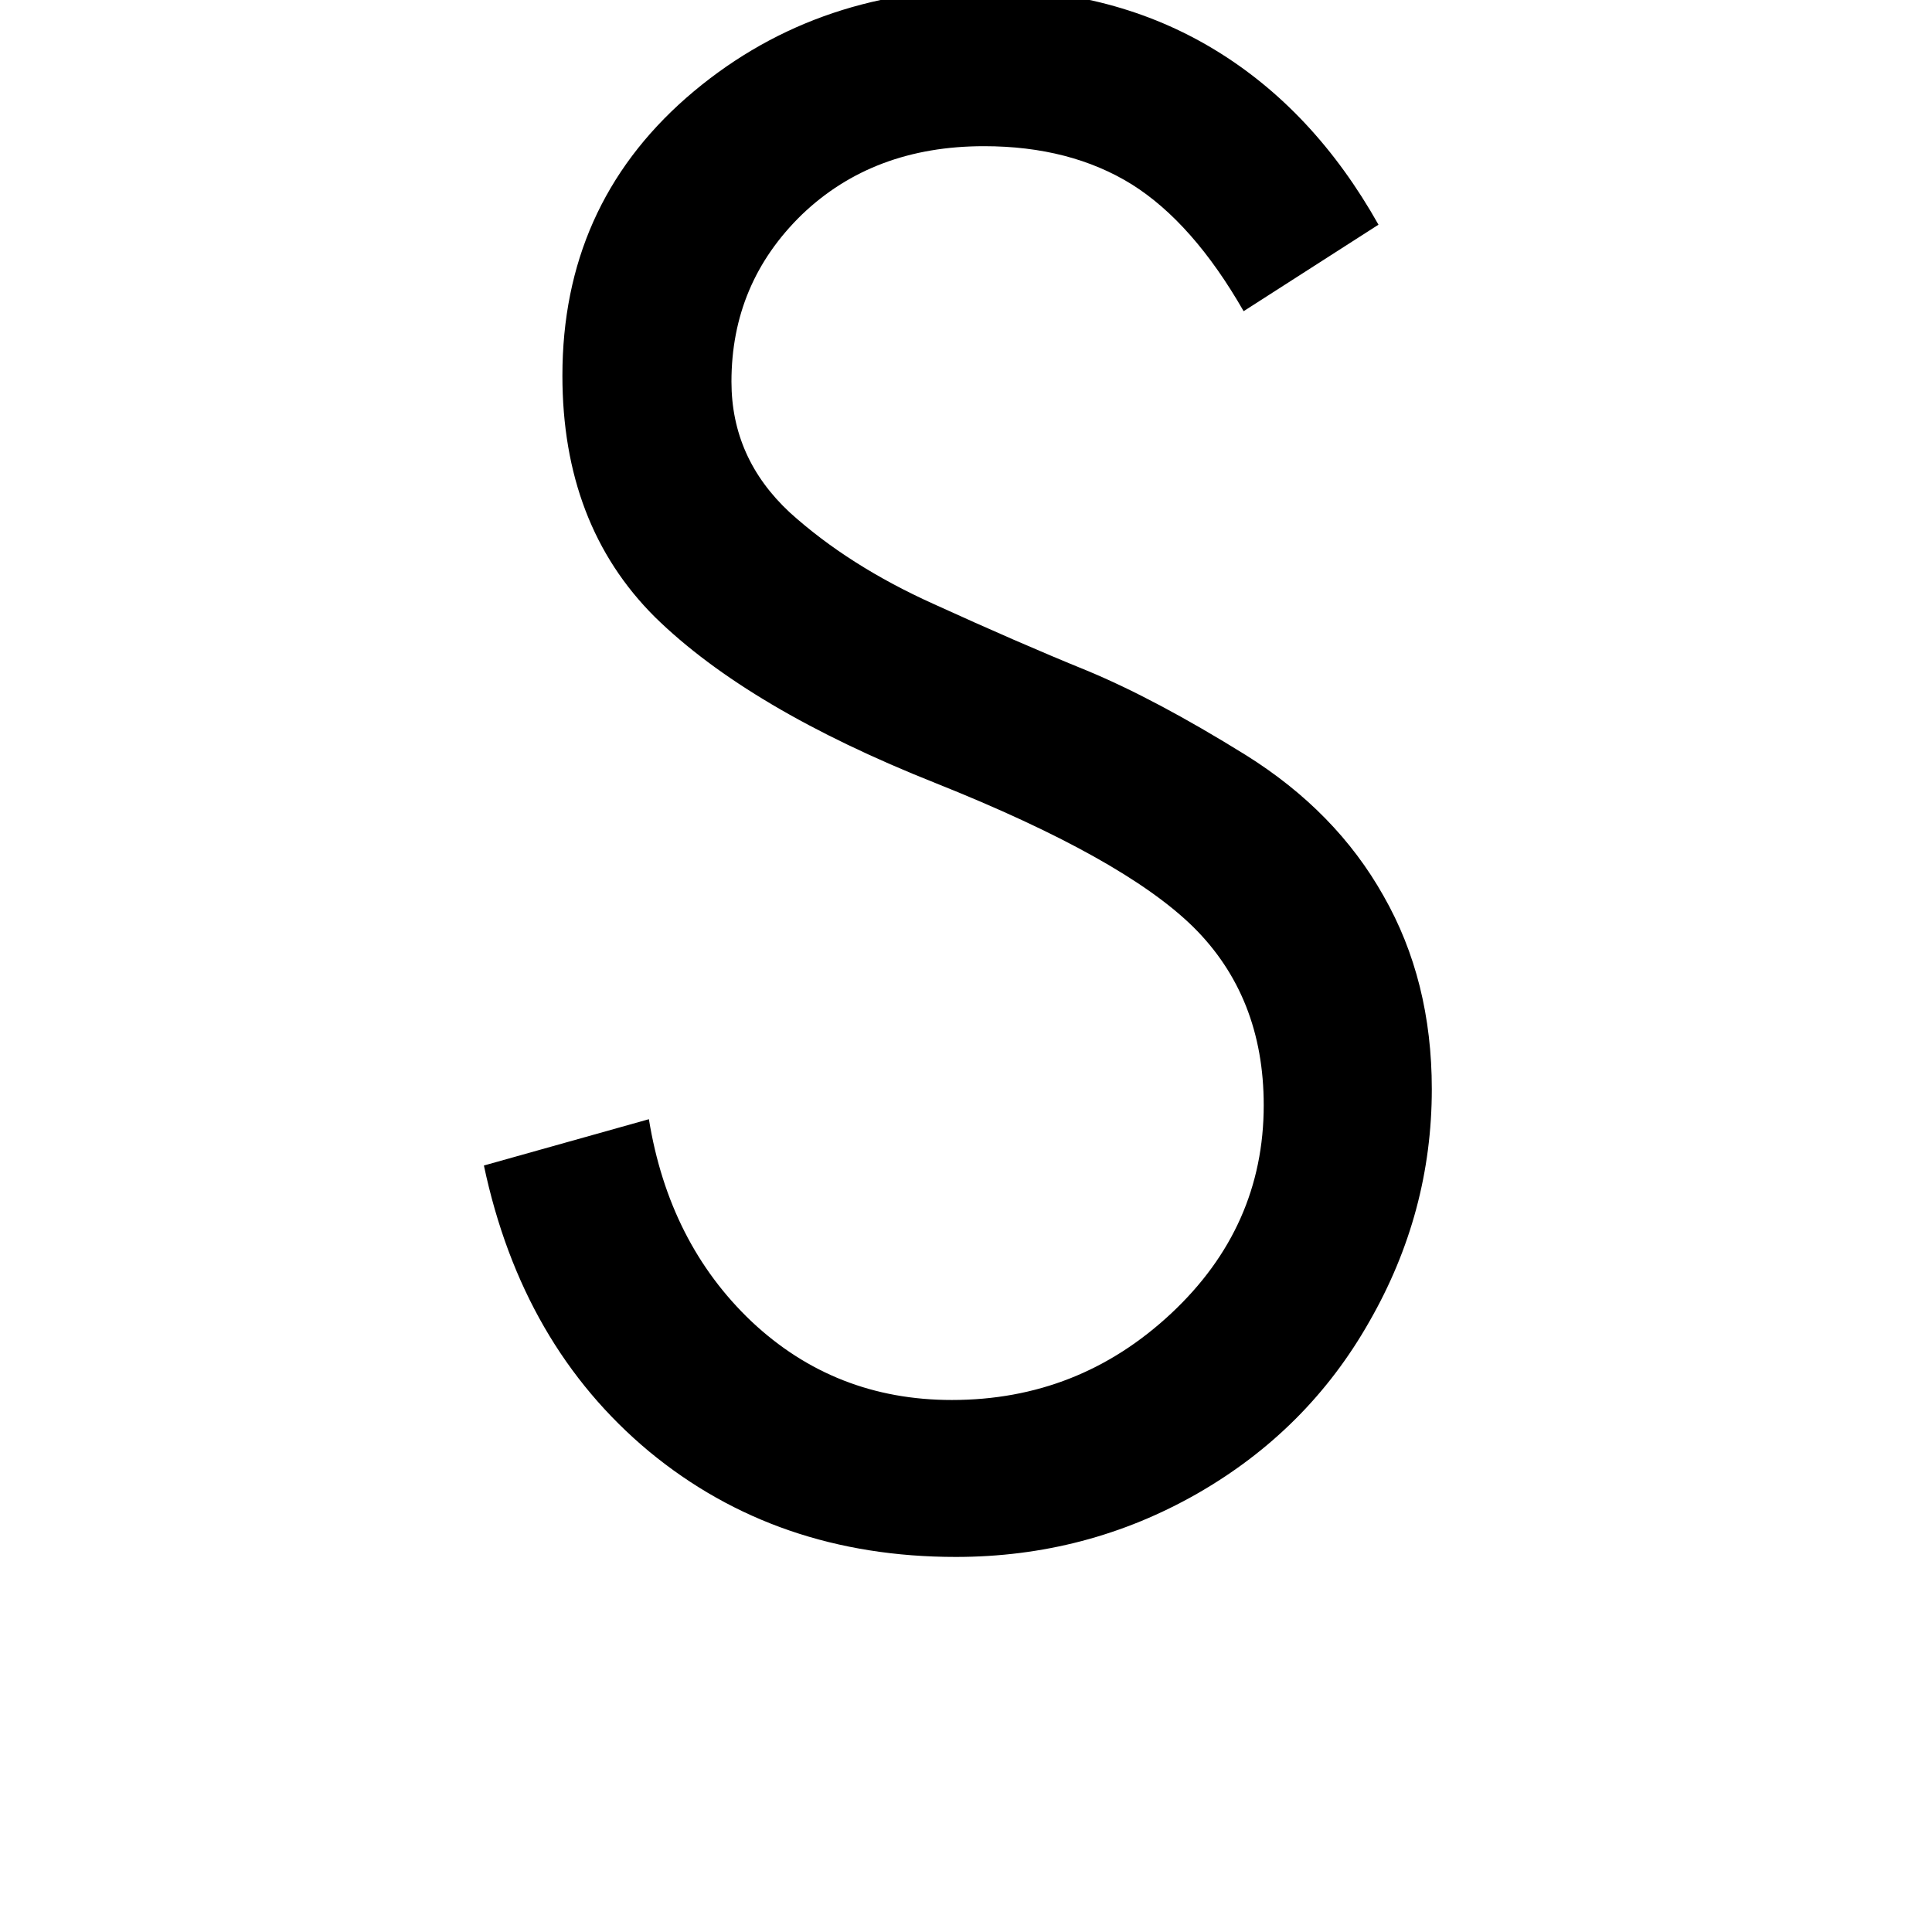 <svg version="1.2" preserveAspectRatio="xMidYMid meet" height="40" viewBox="0 0 30 30" zoomAndPan="magnify" width="40" xmlns:xlink="http://www.w3.org/1999/xlink" xmlns="http://www.w3.org/2000/svg"><defs><clipPath id="b3225a8506"><path d="M 6 0 L 25 0 L 25 29.031 L 6 29.031 Z M 6 0"></path></clipPath><clipPath id="75212ebdcd"><rect height="30" y="0" width="19" x="0"></rect></clipPath></defs><g id="7ef9338885"><g clip-path="url(#b3225a8506)" clip-rule="nonzero"><g transform="matrix(1,0,0,1,6,0)"><g clip-path="url(#75212ebdcd)"><g style="fill:#000000;fill-opacity:1;"><g transform="translate(0.264, 23.77)"><path d="M 13.047 -18.938 C 12.523 -19.852 11.945 -20.508 11.312 -20.906 C 10.676 -21.301 9.91 -21.5 9.016 -21.5 C 7.867 -21.5 6.926 -21.145 6.188 -20.438 C 5.457 -19.727 5.094 -18.863 5.094 -17.844 C 5.094 -17.051 5.395 -16.375 6 -15.812 C 6.613 -15.258 7.359 -14.785 8.234 -14.391 C 9.109 -13.992 9.898 -13.648 10.609 -13.359 C 11.316 -13.066 12.141 -12.629 13.078 -12.047 C 14.016 -11.461 14.727 -10.734 15.219 -9.859 C 15.719 -8.984 15.969 -7.984 15.969 -6.859 C 15.969 -5.578 15.645 -4.375 15 -3.25 C 14.363 -2.125 13.473 -1.234 12.328 -0.578 C 11.18 0.078 9.93 0.406 8.578 0.406 C 6.723 0.406 5.133 -0.141 3.812 -1.234 C 2.5 -2.328 1.645 -3.805 1.25 -5.672 L 3.812 -6.391 C 4.02 -5.109 4.551 -4.062 5.406 -3.25 C 6.27 -2.438 7.305 -2.031 8.516 -2.031 C 9.828 -2.031 10.961 -2.477 11.922 -3.375 C 12.879 -4.27 13.359 -5.348 13.359 -6.609 C 13.359 -7.734 12.992 -8.656 12.266 -9.375 C 11.535 -10.094 10.203 -10.836 8.266 -11.609 C 6.328 -12.379 4.875 -13.238 3.906 -14.188 C 2.945 -15.145 2.469 -16.395 2.469 -17.938 C 2.469 -19.688 3.109 -21.125 4.391 -22.25 C 5.68 -23.375 7.234 -23.938 9.047 -23.938 C 10.379 -23.938 11.562 -23.625 12.594 -23 C 13.625 -22.375 14.473 -21.469 15.141 -20.281 Z M 13.047 -18.938" style="stroke:none"></path></g></g></g></g></g></g></svg>